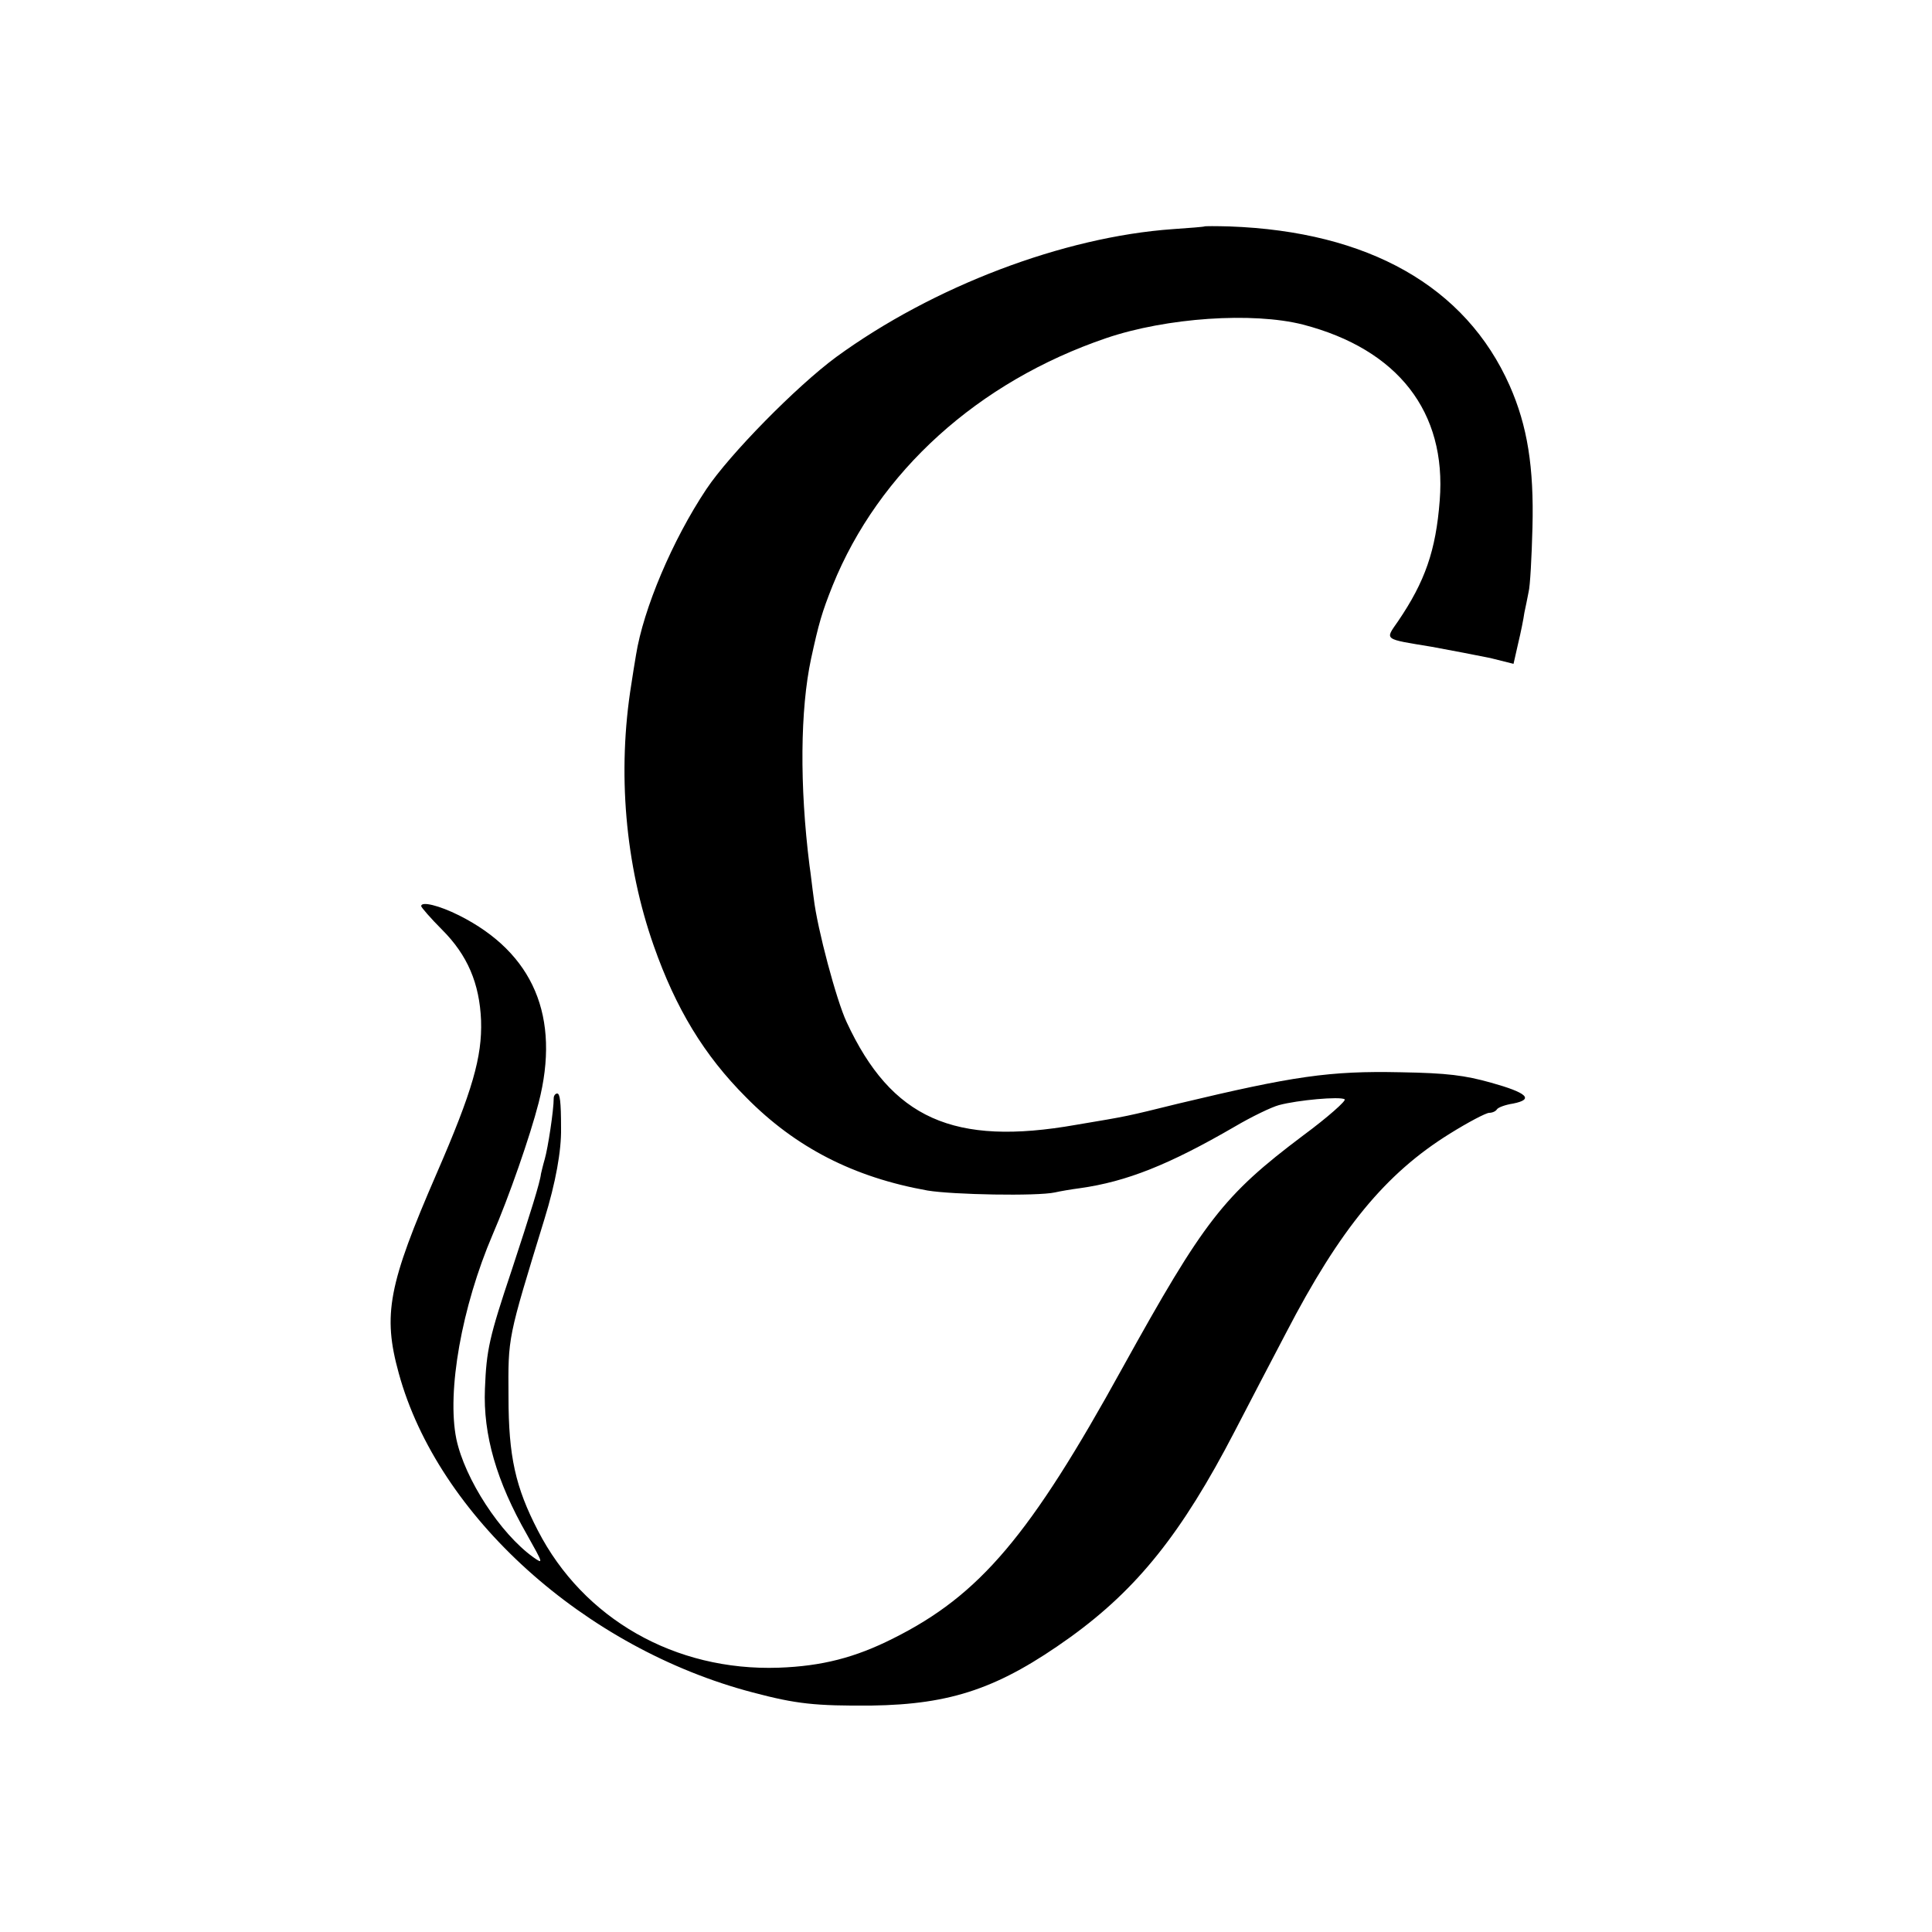 <?xml version="1.0" standalone="no"?>
<!DOCTYPE svg PUBLIC "-//W3C//DTD SVG 20010904//EN"
 "http://www.w3.org/TR/2001/REC-SVG-20010904/DTD/svg10.dtd">
<svg version="1.0" xmlns="http://www.w3.org/2000/svg"
 width="500pt" height="500pt" viewBox="0 0 500 500"
 preserveAspectRatio="xMidYMid meet">
<g transform="translate(0,500) scale(0.1,-0.1)"
fill="#000000" stroke="none">
<path d="M3117 4414 c-1 -1 -38 -4 -82 -7 -283 -20 -620 -148 -871 -331 -103
-76 -276 -252 -336 -342 -88 -132 -163 -310 -182 -429 -4 -22 -9 -56 -12 -75
-37 -228 -16 -468 58 -678 57 -162 130 -283 239 -392 128 -130 279 -207 469
-241 66 -11 284 -15 330 -5 13 3 42 8 65 11 121 17 231 61 400 159 44 26 96
51 115 56 48 13 158 23 170 15 5 -3 -43 -46 -108 -94 -206 -155 -256 -220
-467 -601 -239 -434 -369 -588 -593 -700 -99 -50 -185 -72 -297 -76 -268 -9
-505 126 -623 355 -58 112 -76 192 -76 346 -1 157 -3 147 93 460 29 94 44 177
43 235 0 70 -3 90 -10 90 -5 0 -9 -6 -9 -12 0 -32 -15 -129 -23 -157 -5 -17
-9 -35 -10 -39 -2 -21 -28 -104 -75 -247 -59 -176 -66 -208 -70 -309 -5 -119
30 -240 109 -378 42 -75 43 -77 16 -58 -85 61 -177 202 -199 306 -25 123 14
342 94 529 42 97 97 255 119 341 57 222 -13 388 -206 485 -52 26 -98 37 -98
24 0 -3 24 -31 54 -61 66 -66 97 -139 101 -235 3 -94 -22 -182 -115 -396 -125
-288 -140 -365 -98 -517 101 -369 481 -712 916 -826 113 -30 162 -35 307 -34
208 3 331 45 515 177 173 125 288 268 425 532 37 72 97 186 133 255 140 270
258 413 424 516 48 30 94 54 102 54 8 0 17 4 20 9 3 5 22 12 42 15 55 11 36
28 -57 54 -68 19 -113 25 -234 27 -184 4 -278 -10 -575 -81 -138 -34 -128 -32
-265 -55 -317 -56 -478 16 -594 266 -26 55 -76 242 -85 320 -4 28 -8 66 -11
85 -26 207 -24 404 4 535 20 92 28 120 56 190 119 294 376 527 708 640 156 53
379 68 509 35 246 -64 372 -226 354 -455 -10 -130 -38 -210 -108 -313 -34 -49
-39 -45 88 -66 49 -9 117 -22 151 -29 l60 -15 12 53 c7 29 14 64 16 79 3 14 8
38 11 54 4 15 8 90 10 167 4 156 -13 263 -59 367 -114 257 -366 399 -725 412
-35 1 -64 1 -65 0z"/>
</g>
</svg>
